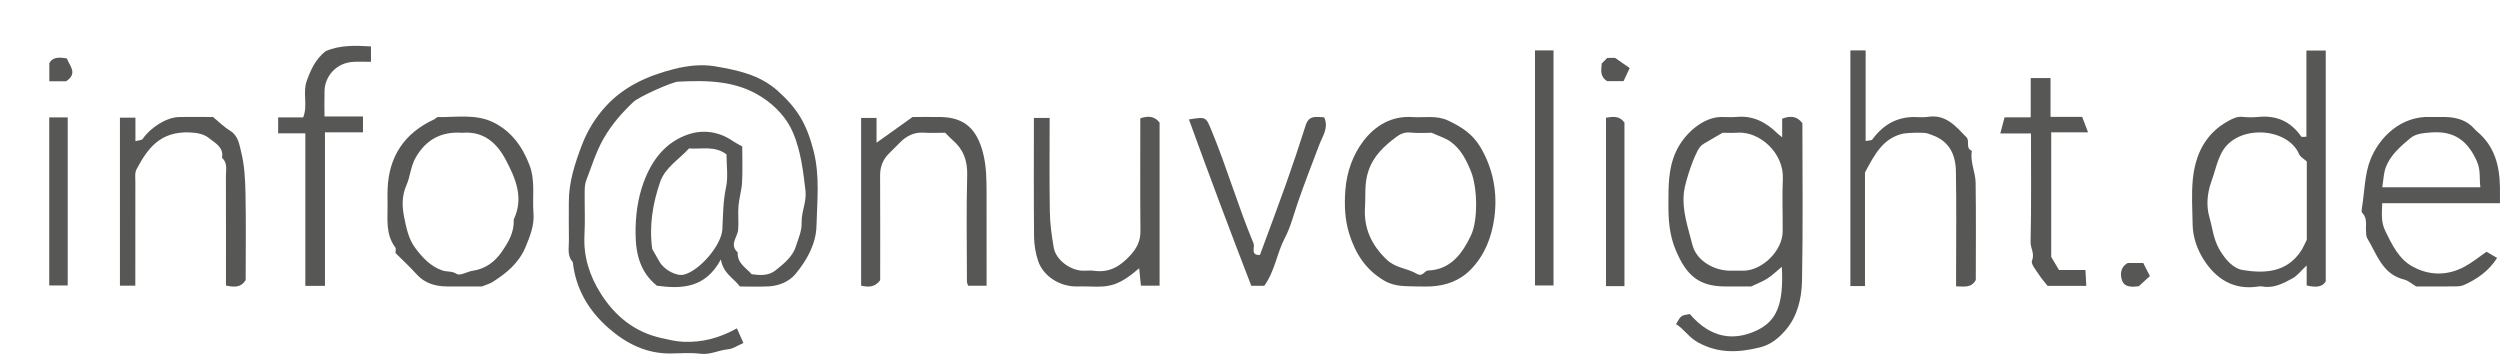 <?xml version="1.0" encoding="utf-8"?>
<!-- Generator: Adobe Illustrator 17.0.0, SVG Export Plug-In . SVG Version: 6.00 Build 0)  -->
<!DOCTYPE svg PUBLIC "-//W3C//DTD SVG 1.1//EN" "http://www.w3.org/Graphics/SVG/1.1/DTD/svg11.dtd">
<svg version="1.1" id="Ebene_1" xmlns="http://www.w3.org/2000/svg" xmlns:xlink="http://www.w3.org/1999/xlink" x="0px" y="0px"
	 width="634.345px" height="89.809px" viewBox="0 0 634.345 89.809" enable-background="new 0 0 634.345 89.809"
	 xml:space="preserve">
<g>
	<path fill="#575756" d="M187.734,72.687c-1.56-2.136-4.208-3.233-4.826-6.858c-3.863,7.227-9.803,7.539-16.215,6.671
		c-4.132-3.298-5.382-7.85-5.426-13.11c-0.039-4.549,0.498-8.911,2.066-13.165c2.061-5.59,5.492-10.121,11.197-12.089
		c3.843-1.326,7.896-0.785,11.439,1.67c0.631,0.437,1.336,0.768,2.367,1.353c0,2.829,0.12,5.96-0.043,9.077
		c-0.107,2.039-0.75,4.046-0.921,6.087c-0.166,1.985,0.11,4.009-0.078,5.99c-0.182,1.919-2.302,3.766-0.101,5.731
		c-0.199,2.723,2.077,3.866,3.532,5.533c2.1,0.3,4.287,0.422,6.002-0.934c2.151-1.702,4.447-3.543,5.259-6.233
		c0.578-1.912,1.491-3.773,1.419-5.95c-0.09-2.701,1.305-5.25,0.975-8.084c-0.585-5.014-1.19-10.076-3.152-14.697
		c-1.567-3.692-4.391-6.733-7.838-8.983c-6.544-4.271-13.912-4.348-21.322-3.972c-1.651,0.084-9.996,3.859-11.338,5.129
		c-2.919,2.763-5.525,5.718-7.58,9.314c-1.959,3.428-3.038,7.091-4.428,10.679c-0.336,0.866-0.36,1.887-0.37,2.839
		c-0.04,3.664,0.146,7.338-0.054,10.991c-0.298,5.432,1.333,10.374,4.116,14.786c3.575,5.668,8.521,9.781,15.367,11.305
		c1.869,0.416,3.665,0.871,5.599,0.954c4.716,0.203,9.092-0.895,13.598-3.413c0.619,1.391,1.154,2.595,1.655,3.723
		c-1.584,0.682-2.688,1.492-3.85,1.589c-2.393,0.198-4.548,1.463-7.085,1.136c-2.458-0.317-4.989-0.093-7.487-0.064
		c-6.184,0.071-11.294-2.489-15.818-6.455c-5.081-4.454-8.296-9.934-9.058-16.733c-1.513-1.649-0.942-3.685-0.982-5.583
		c-0.066-3.163-0.001-6.329-0.022-9.494c-0.033-5.135,1.505-9.879,3.313-14.618c1.425-3.736,3.523-7.084,6.134-9.914
		c4.576-4.958,10.509-7.654,17.092-9.338c3.589-0.918,7.185-1.311,10.588-0.725c5.629,0.969,11.278,2.094,15.905,6.241
		c4.989,4.472,7.322,8.388,9.069,15.209c1.634,6.382,0.898,12.762,0.736,19.095c-0.114,4.472-2.438,8.698-5.351,12.175
		c-1.565,1.868-4.068,2.942-6.644,3.102C192.7,72.808,190.209,72.687,187.734,72.687z M184.337,39.165
		c-2.971-2.236-6.321-1.281-9.51-1.496c-2.519,2.775-6.062,4.858-7.312,8.47c-1.895,5.476-2.846,11.21-2.01,17.072
		c0.59,1.028,1.216,2.106,1.832,3.19c1.178,2.074,4.304,3.741,6.173,3.287c3.937-0.958,9.574-7.406,9.784-11.556
		c0.179-3.55,0.169-7.059,0.93-10.601C184.801,44.835,184.337,41.916,184.337,39.165z"/>
	<path fill="#575756" d="M452.204,34.834c0-1.779,0-3.234,0-4.727c1.941-0.687,3.602-0.823,5.133,1.134
		c0,13.203,0.173,26.662-0.1,40.111c-0.087,4.319-1.147,8.831-4.012,12.232c-1.673,1.986-3.749,3.855-6.738,4.581
		c-5.464,1.326-10.495,1.553-15.677-1.303c-2.293-1.263-3.496-3.357-5.537-4.627c1.266-2.199,1.266-2.199,3.499-2.549
		c5.494,6.4,11.37,6.697,16.766,4.259c5.356-2.42,7.083-6.831,6.58-16.253c-1.286,1.066-2.377,2.14-3.634,2.962
		c-1.153,0.754-2.485,1.236-4.143,2.032c-1.832,0-4.162,0.001-6.492,0c-6.788-0.004-9.932-2.763-12.648-9.215
		c-1.643-3.903-1.877-7.714-1.859-11.713c0.02-4.48-0.078-8.853,1.876-13.207c2.03-4.524,6.843-8.822,11.487-8.864
		c1.331-0.012,2.672,0.1,3.993-0.021c4.157-0.381,7.415,1.365,10.277,4.148C451.27,34.105,451.612,34.348,452.204,34.834z
		 M437.096,33.687c-1.301,0.754-2.39,1.356-3.449,2.007c-0.79,0.486-1.724,0.888-2.276,1.582c-1.513,1.902-3.731,8.761-4.061,11.262
		c-0.626,4.753,1.014,9.164,2.122,13.595c0.979,3.915,5.34,6.532,9.544,6.554c1.162,0.006,2.325,0.019,3.486-0.002
		c4.762-0.088,9.812-5.108,9.863-9.87c0.048-4.482-0.158-8.973,0.05-13.446c0.299-6.444-5.789-12.11-11.594-11.695
		C439.465,33.767,438.135,33.687,437.096,33.687z"/>
	<path fill="#575756" d="M585.225,34.687c0-7.264,0-14.505,0-21.869c1.798,0,3.25,0,4.907,0c0,19.394,0,38.831,0,58.582
		c-0.938,1.566-2.656,1.522-4.843,1.042c0-1.521,0-3.093,0-5.091c-1.459,1.365-2.37,2.615-3.598,3.28
		c-2.344,1.268-4.767,2.586-7.639,2.065c-0.323-0.059-0.672-0.053-0.997-0.001c-6.298,1.006-10.839-1.941-13.965-6.924
		c-1.603-2.555-2.69-5.638-2.739-8.834c-0.059-3.831-0.327-7.695,0.057-11.488c0.635-6.274,3.169-11.587,9.049-14.785
		c1.157-0.629,2.226-1.141,3.6-1.004c1.32,0.131,2.674,0.139,3.994,0.008c4.622-0.459,8.223,1.184,10.868,5
		C584.025,34.821,584.546,34.687,585.225,34.687z M585.321,40.977c-0.767-0.706-1.646-1.151-1.942-1.845
		c-2.953-6.915-15.736-7.613-19.578-0.552c-1.319,2.424-1.752,4.961-2.655,7.388c-1.164,3.129-1.331,6.37-0.558,9.047
		c0.789,2.731,1.026,5.707,2.61,8.375c1.501,2.528,3.441,4.73,5.89,5.13c5.564,0.908,11.181,0.627,14.799-4.903
		c0.505-0.772,0.859-1.643,1.433-2.762C585.321,54.583,585.321,47.946,585.321,40.977z"/>
	<path fill="#575756" d="M634.337,51.565c-9.987,0-19.765,0-29.878,0c-0.074,2.508-0.374,4.706,0.801,7.091
		c1.718,3.487,3.415,7.047,6.848,8.949c4.252,2.357,8.881,2.414,13.262,0.047c1.937-1.047,3.666-2.479,5.547-3.775
		c0.72,0.419,1.606,0.935,2.696,1.57c-2.125,3.347-5.098,5.385-8.474,6.896c-0.696,0.312-1.564,0.322-2.354,0.33
		c-3.325,0.034-6.651,0.014-9.7,0.014c-1.159-0.684-2.036-1.504-3.052-1.75c-5.565-1.349-6.897-6.42-9.373-10.474
		c-0.305-0.499-0.266-1.23-0.313-1.86c-0.119-1.577,0.4-3.257-0.973-4.615c-0.25-0.247-0.103-0.974-0.025-1.461
		c0.648-4.055,0.647-8.379,2.146-12.095c2.294-5.688,7.748-11.017,15.117-10.752c1.33,0.048,2.665-0.028,3.995,0.014
		c2.786,0.088,5.319,0.82,7.245,3.003c0.22,0.249,0.452,0.493,0.707,0.705c4.421,3.675,5.683,8.644,5.776,14.09
		C634.356,48.795,634.337,50.099,634.337,51.565z M629.365,47.518c-0.302-2.281,0.132-4.308-0.898-6.617
		c-2.315-5.19-5.722-7.723-11.502-7.298c-1.966,0.145-3.962,0.275-5.367,1.45c-2.46,2.056-5,4.23-6.205,7.329
		c-0.598,1.538-0.611,3.305-0.917,5.136C612.702,47.518,620.906,47.518,629.365,47.518z"/>
	<path fill="#575756" d="M359.699,72.687c-2.666-0.141-5.596,0.229-8.535-1.516c-4.701-2.792-7.255-6.888-8.806-11.827
		c-1.129-3.596-1.27-7.344-0.993-11.068c0.341-4.59,1.883-8.973,4.608-12.533c2.967-3.876,7.148-6.393,12.405-6.039
		c3.036,0.205,6.082-0.527,9.115,0.908c3.363,1.592,6.168,3.374,8.166,6.759c3.339,5.658,4.342,11.787,3.501,17.953
		c-0.638,4.679-2.354,9.349-5.913,13.005c-2.841,2.918-6.28,4.138-10.203,4.349C362.048,72.733,361.046,72.687,359.699,72.687z
		 M363.254,33.687c-1.383,0-3.395,0.16-5.367-0.053c-1.436-0.155-2.581,0.344-3.564,1.085c-3.074,2.316-5.807,4.749-7.133,8.755
		c-1.031,3.112-0.647,6.09-0.838,9.128c-0.334,5.298,1.605,9.536,5.488,13.261c2.276,2.183,5.188,2.175,7.547,3.557
		c1.701,0.997,1.926-0.736,2.99-0.779c5.806-0.237,8.712-4.406,10.867-8.921c1.837-3.847,1.625-12.106,0.045-16.094
		c-1.167-2.945-2.62-5.868-5.333-7.754C366.711,35.006,365.175,34.559,363.254,33.687z"/>
	<path fill="#575756" d="M469.513,12.785c1.284,0,2.402,0,3.87,0c0,7.663,0,15.238,0,22.989c0.818-0.162,1.474-0.093,1.672-0.361
		c2.798-3.796,6.204-5.678,10.561-5.723c1.166-0.012,2.359,0.157,3.494-0.03c4.625-0.76,7.146,2.385,9.864,5.179
		c0.915,0.94-0.341,2.779,1.362,3.431c-0.497,2.797,0.914,5.385,0.955,8.084c0.124,8.314,0.045,16.631,0.045,24.681
		c-1.158,2.097-2.913,1.631-5,1.627c0-1.263,0-2.532,0-3.802c0-8.498,0.114-16.997-0.05-25.492
		c-0.078-4.021-1.604-7.445-5.772-8.995c-0.723-0.269-1.468-0.616-2.217-0.655c-1.824-0.095-3.657-0.031-5.306,0.163
		c-5.169,1.124-7.303,5.271-9.776,9.883c0,9.153,0,18.937,0,28.82c-1.291,0-2.409,0-3.703,0
		C469.513,52.762,469.513,32.982,469.513,12.785z"/>
	<path fill="#575756" d="M122.295,72.687c-2.595,0-5.757,0.021-8.917-0.006c-2.971-0.026-5.616-0.802-7.708-3.125
		c-1.67-1.853-3.513-3.55-5.332-5.369c0-0.44,0.205-1.087-0.032-1.402c-2.567-3.409-1.9-7.359-1.965-11.186
		c-0.02-1.165-0.037-2.333,0.002-3.497c0.282-8.423,4.281-14.367,11.938-17.869c0.282-0.129,0.519-0.525,0.773-0.522
		c4.69,0.062,9.568-0.829,13.955,1.255c4.632,2.2,7.538,6.148,9.361,10.968c1.503,3.976,0.673,8.06,0.996,12.086
		c0.252,3.144-0.861,5.886-2.018,8.671c-1.684,4.051-4.856,6.671-8.437,8.898C124.267,71.99,123.499,72.19,122.295,72.687z
		 M117.269,33.693c-5.173-0.363-9.091,1.609-11.776,6.259c-1.304,2.259-1.395,4.867-2.357,7.019
		c-1.27,2.841-1.085,5.651-0.586,8.126c0.522,2.591,1.077,5.489,2.79,7.79c1.844,2.477,3.932,4.737,6.931,5.747
		c1.16,0.39,2.39,0.082,3.667,0.892c0.819,0.52,2.604-0.619,3.984-0.817c3.211-0.461,5.625-2.26,7.359-4.771
		c1.672-2.421,3.26-5.023,3.056-8.211c2.665-5.544,0.451-10.549-2.072-15.291C126.029,36.235,122.654,33.22,117.269,33.693z"/>
	<path fill="#575756" d="M223.337,71.099c-1.438,1.918-3.037,1.741-4.837,1.402c0-14.1,0-28.215,0-42.572c1.08,0,2.308,0,3.912,0
		c0,1.883,0,3.803,0,6.285c3.418-2.441,6.332-4.522,9.14-6.527c2.544,0,4.868-0.032,7.192,0.006
		c6.198,0.103,9.185,3.317,10.683,9.094c0.879,3.387,0.891,6.717,0.902,10.106c0.023,7.812,0.007,15.623,0.007,23.614
		c-1.571,0-3.031,0-4.682,0c-0.064-0.223-0.301-0.663-0.302-1.103c-0.022-8.997-0.18-17.998,0.062-26.989
		c0.101-3.751-1.021-6.606-3.798-8.963c-0.633-0.537-1.185-1.17-1.78-1.766c-1.826,0-3.664,0.095-5.488-0.023
		c-2.442-0.159-4.327,0.84-5.978,2.489c-0.943,0.942-1.883,1.887-2.828,2.827c-1.548,1.541-2.238,3.374-2.226,5.584
		C223.365,53.394,223.337,62.225,223.337,71.099z"/>
	<path fill="#575756" d="M289.052,68.075c-5.079,4.351-7.455,4.862-12.539,4.62c-1.162-0.055-2.33-0.003-3.495-0.009
		c-4.24-0.021-8.354-2.669-9.629-6.538c-0.635-1.926-0.987-4.031-1.007-6.06c-0.1-9.979-0.045-19.96-0.045-30.171
		c1.269,0,2.503,0,4,0c0,7.962-0.09,15.917,0.046,23.869c0.052,3.029,0.479,6.073,0.994,9.066c0.518,3.01,4.042,5.699,7.254,5.828
		c0.997,0.04,2.014-0.114,2.992,0.027c3.977,0.574,6.804-1.267,9.322-4.081c1.571-1.755,2.449-3.585,2.427-6.012
		c-0.086-9.483-0.035-18.967-0.035-28.604c1.772-0.543,3.439-0.745,4.892,1.096c0,13.633,0,27.403,0,41.377
		c-1.547,0-3.114,0-4.742,0C289.355,71.145,289.231,69.895,289.052,68.075z"/>
	<path fill="#575756" d="M34.366,29.864c0,1.962,0,3.751,0,5.953c0.808-0.232,1.6-0.213,1.843-0.569
		c1.97-2.884,5.995-5.456,9.136-5.544c2.83-0.08,5.663-0.017,8.709-0.017c1.359,1.112,2.729,2.507,4.349,3.492
		c2.081,1.266,2.333,3.56,2.784,5.354c0.854,3.396,1.034,7.012,1.106,10.545c0.149,7.328,0.045,14.661,0.045,21.975
		c-1.131,1.902-2.848,1.871-5,1.398c0-9.232,0.016-18.52-0.016-27.808c-0.005-1.576,0.491-3.305-0.984-4.584
		c0.502-2.727-1.83-3.804-3.352-5.044c-1.238-1.008-3.037-1.346-4.905-1.415c-7.455-0.276-10.607,4.03-13.437,9.367
		c-0.487,0.918-0.293,2.233-0.296,3.365c-0.02,8.65-0.011,17.301-0.011,26.153c-1.328,0-2.561,0-3.902,0c0-14.216,0-28.331,0-42.622
		C31.599,29.864,32.718,29.864,34.366,29.864z"/>
	<path fill="#575756" d="M82.337,29.546c3.296,0,6.412,0,9.764,0c0,1.397,0,2.631,0,4.036c-3.099,0-6.213,0-9.646,0
		c0,13.044,0,25.926,0,38.955c-1.761,0-3.208,0-4.983,0c0-12.772,0-25.654,0-38.705c-2.424,0-4.542,0-6.898,0c0-1.4,0-2.634,0-4.042
		c2.096,0,4.213,0,6.346,0c1.254-3.079-0.186-6.201,0.911-9.257c1.056-2.943,2.255-5.564,4.803-7.553
		c3.565-1.557,7.419-1.445,11.494-1.204c0,1.222,0,2.455,0,3.909c-1.537,0-3.008-0.063-4.472,0.012
		c-4.335,0.222-7.189,3.662-7.307,7.275C82.28,25.108,82.337,27.247,82.337,29.546z"/>
	<path fill="#575756" d="M319.696,64.686c2.207-5.995,4.478-11.997,6.624-18.044c1.75-4.933,3.414-9.898,4.992-14.888
		c0.86-2.72,2.863-1.99,4.682-1.993c1.203,2.649-0.398,4.774-1.195,6.856c-1.869,4.88-3.75,9.754-5.466,14.691
		c-1.06,3.05-1.832,6.261-3.326,9.087c-2.034,3.85-2.469,8.296-5.214,12.13c-0.745,0-1.861,0-3.293,0
		c-5.348-13.831-10.638-27.939-15.824-42.217c4.47-0.731,4.296-0.66,5.795,2.965c3.88,9.386,6.698,19.161,10.614,28.521
		C318.471,62.719,317.169,64.83,319.696,64.686z"/>
	<path fill="#575756" d="M507.549,33.862c0.431-1.624,0.736-2.772,1.087-4.092c2.054,0,4.173,0,6.632,0c0-3.387,0-6.632,0-9.97
		c1.79,0,3.238,0,5.031,0c0,3.225,0,6.469,0,9.861c2.788,0,5.236,0,8.034,0c0.444,1.168,0.876,2.305,1.489,3.92
		c-3.417,0-6.328,0-9.354,0c0,10.773,0,21.204,0,31.591c0.63,1.065,1.266,2.143,1.971,3.336c2.138,0,4.255,0,6.714,0
		c0.074,1.385,0.14,2.611,0.216,4.02c-3.318,0-6.433,0-9.817,0c-0.623-0.792-1.501-1.752-2.193-2.83
		c-0.734-1.143-2.097-2.732-1.764-3.537c0.748-1.807-0.395-3.168-0.359-4.765c0.206-9.115,0.1-18.238,0.1-27.533
		C512.754,33.862,510.304,33.862,507.549,33.862z"/>
	<path fill="#575756" d="M389.487,12.787c1.652,0,3.103,0,4.701,0c0,19.865,0,39.631,0,59.648c-1.406,0-2.969,0-4.701,0
		C389.487,52.722,389.487,32.956,389.487,12.787z"/>
	<path fill="#575756" d="M12.49,29.784c1.644,0,3.093,0,4.694,0c0,14.195,0,28.294,0,42.648c-1.4,0-2.962,0-4.694,0
		C12.49,58.395,12.49,44.296,12.49,29.784z"/>
	<path fill="#575756" d="M412.184,72.597c-1.615,0-3.063,0-4.679,0c0-14.282,0-28.491,0-42.736c1.728-0.254,3.34-0.571,4.679,1.225
		C412.184,44.632,412.184,58.387,412.184,72.597z"/>
	<path fill="#575756" d="M411.955,20.593c-1.413,0-2.86,0-4.143,0c-1.935-1.18-1.504-2.88-1.389-4.492
		c0.469-0.469,0.939-0.939,1.408-1.409c0.994-0.002,1.989-0.002,1.984-0.002c1.658,1.158,2.728,1.905,3.696,2.582
		C412.894,18.589,412.439,19.561,411.955,20.593z"/>
	<path fill="#575756" d="M542.681,72.637c-1.679,0.205-3.629,0.312-4.239-1.499c-0.48-1.426-0.51-3.325,1.447-4.405
		c1.17,0,2.484,0,3.933,0c0.502,0.98,1.05,2.052,1.695,3.312C544.552,70.927,543.603,71.794,542.681,72.637z"/>
	<path fill="#575756" d="M16.78,20.613c-1.231,0-2.661,0-4.267,0c0-1.484,0-2.908,0-4.576c0.909-1.7,2.667-1.503,4.452-1.222
		C17.657,16.723,19.825,18.628,16.78,20.613z"/>
</g>
</svg>
